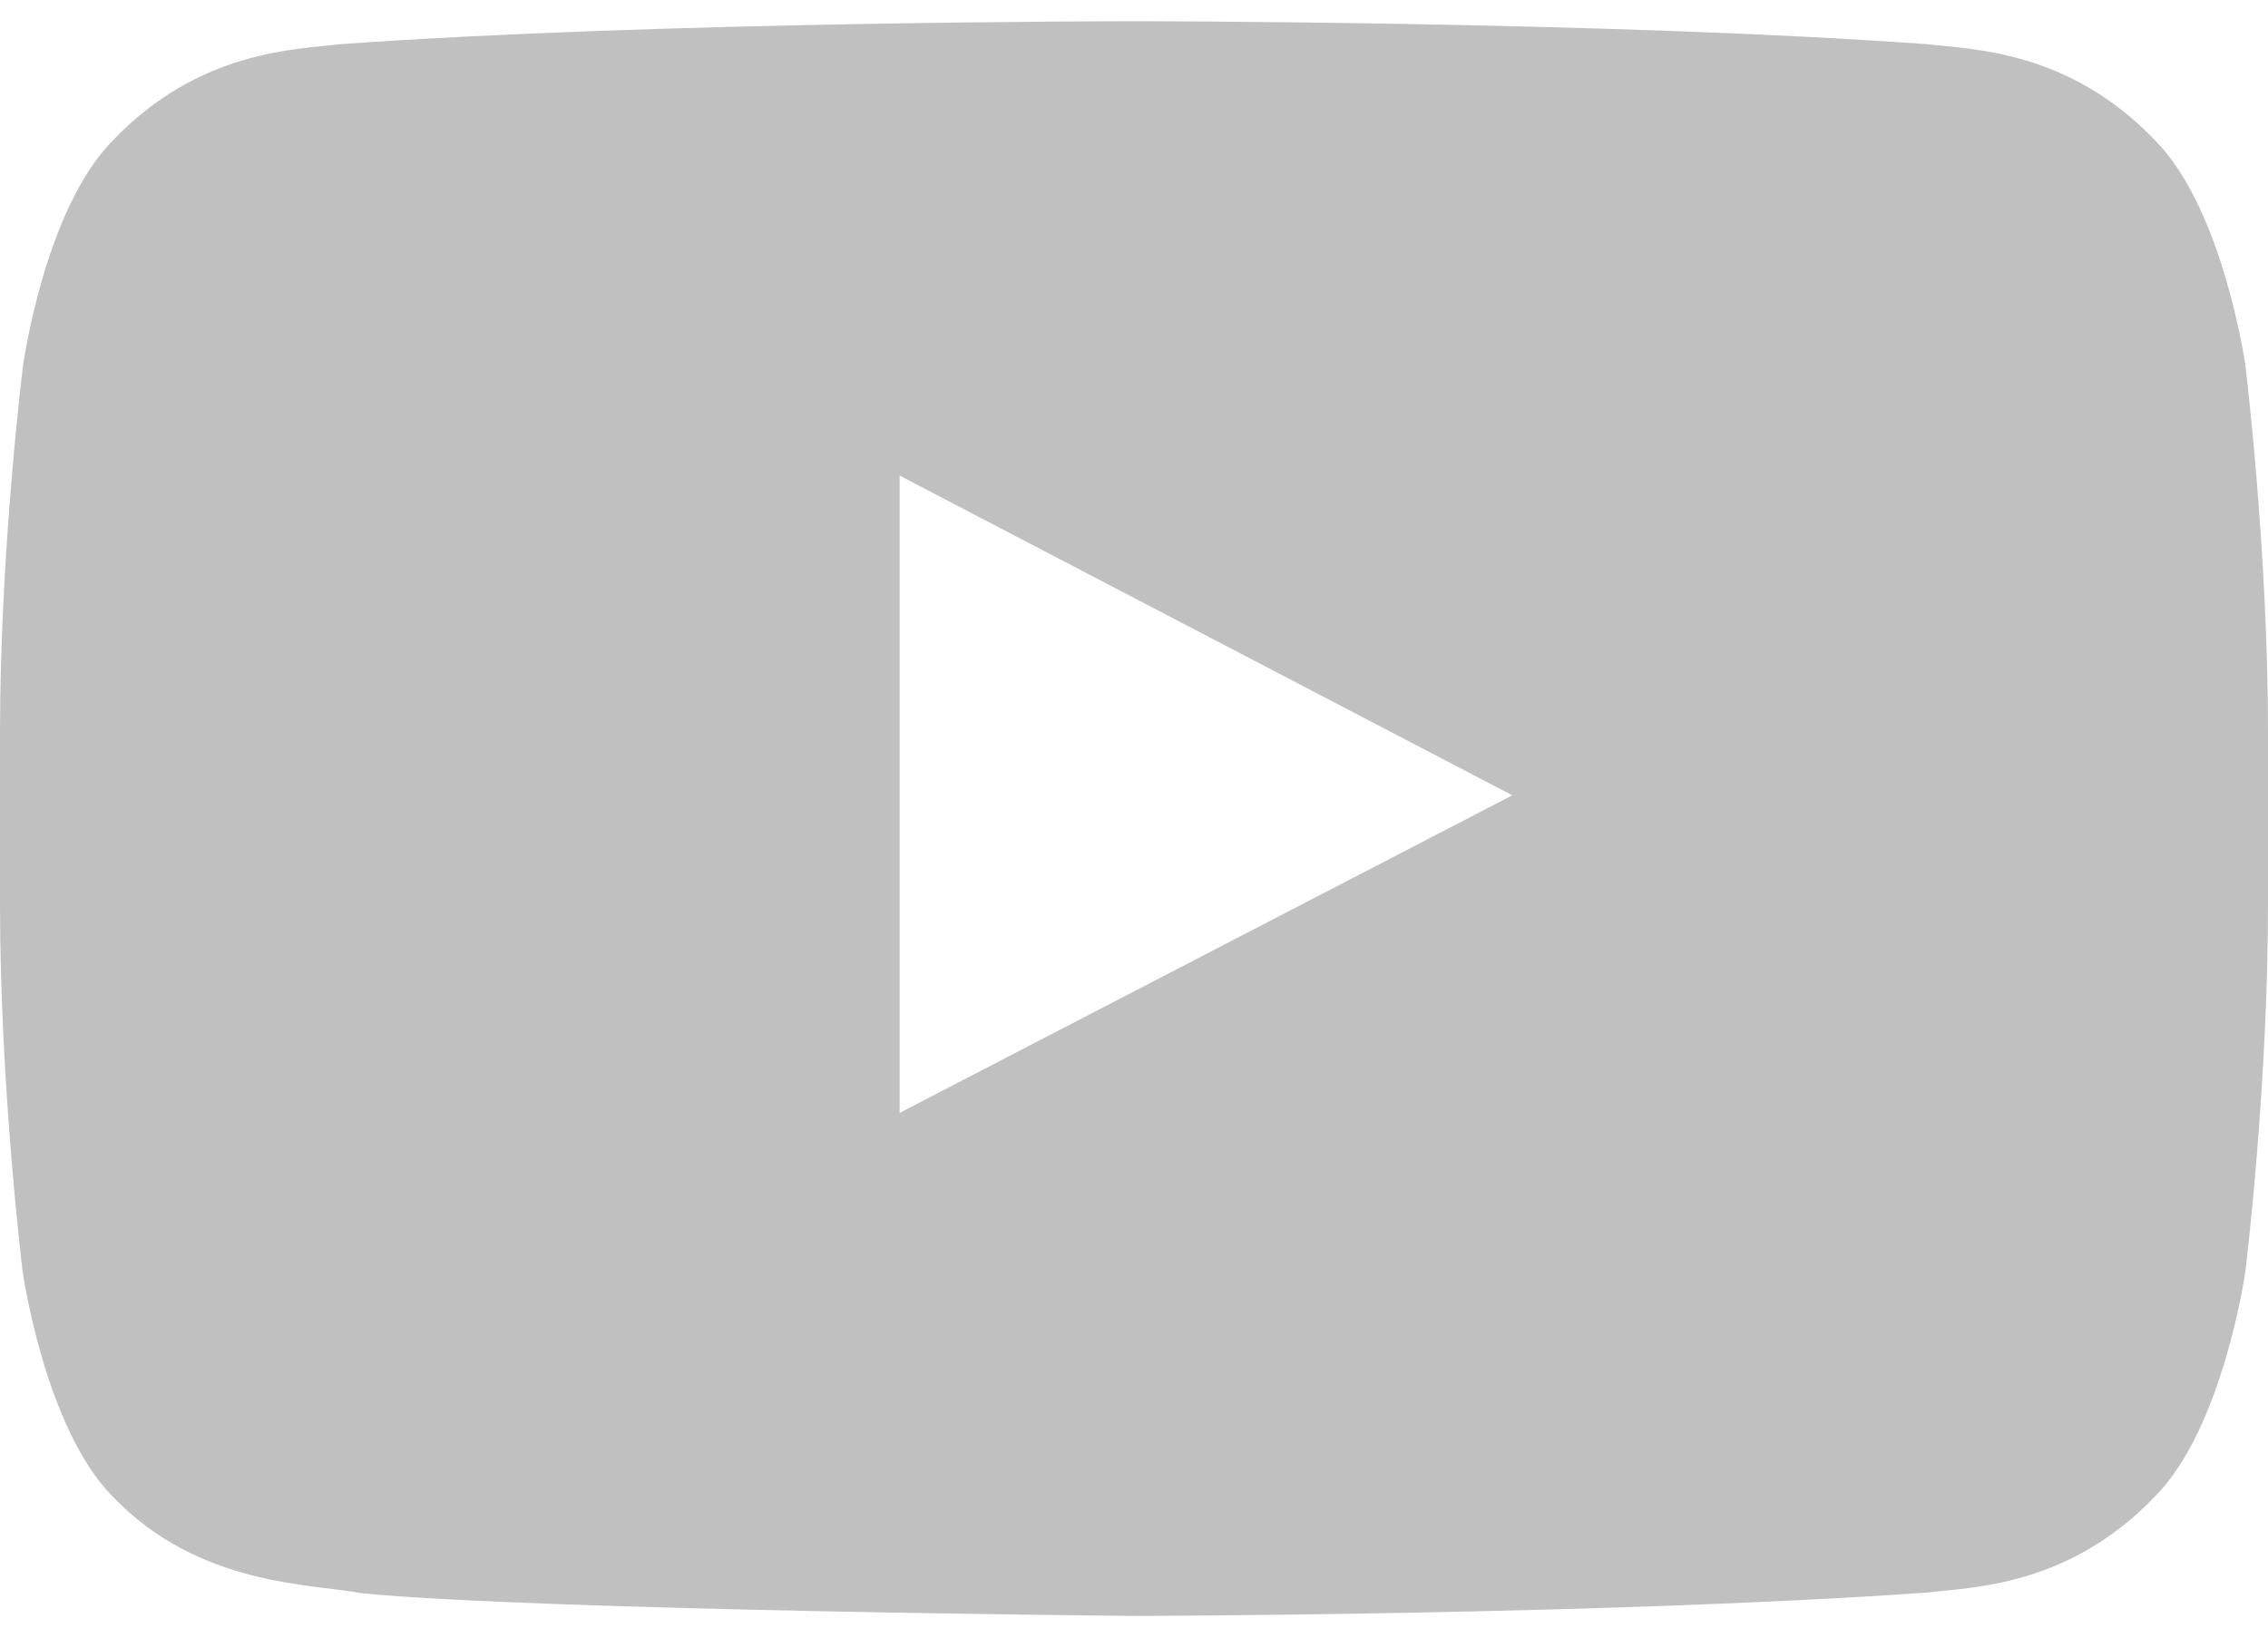 <svg width="36" height="26" viewBox="0 0 36 26" fill="none" xmlns="http://www.w3.org/2000/svg">
<path d="M35.641 5.8C35.641 5.8 35.29 3.318 34.207 2.228C32.836 0.794 31.303 0.787 30.6 0.702C25.566 0.337 18.007 0.337 18.007 0.337H17.993C17.993 0.337 10.434 0.337 5.4 0.702C4.697 0.787 3.164 0.794 1.793 2.228C0.71 3.318 0.366 5.8 0.366 5.8C0.366 5.8 0 8.718 0 11.629V14.357C0 17.268 0.359 20.186 0.359 20.186C0.359 20.186 0.71 22.668 1.786 23.758C3.157 25.192 4.957 25.143 5.759 25.298C8.641 25.572 18 25.656 18 25.656C18 25.656 25.566 25.642 30.6 25.284C31.303 25.199 32.836 25.192 34.207 23.758C35.29 22.668 35.641 20.186 35.641 20.186C35.641 20.186 36 17.275 36 14.357V11.629C36 8.718 35.641 5.8 35.641 5.8ZM14.28 17.669V7.551L24.005 12.627L14.28 17.669Z" fill="#C0C0C0"/>
</svg>
